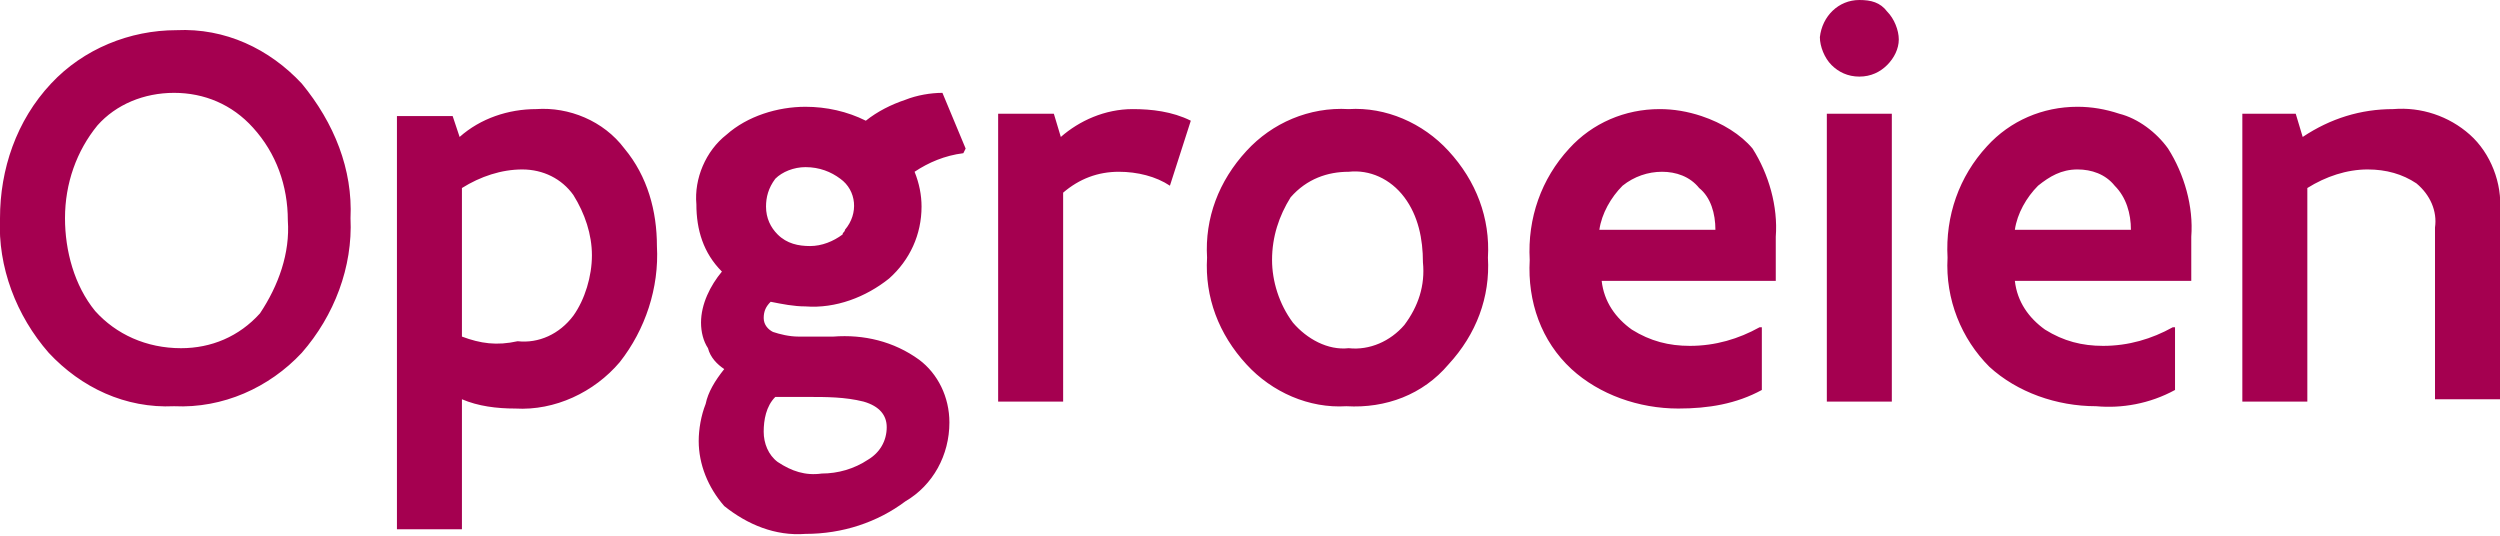 <?xml version="1.0" encoding="utf-8"?>
<!-- Generator: Adobe Illustrator 23.0.6, SVG Export Plug-In . SVG Version: 6.00 Build 0)  -->
<svg version="1.1" id="Laag_1" xmlns="http://www.w3.org/2000/svg" xmlns:xlink="http://www.w3.org/1999/xlink" x="0px" y="0px"
	 viewBox="0 0 107.7 23.1" style="enable-background:new 0 0 107.7 23.1;" xml:space="preserve">
<style type="text/css">
	.st0{fill:#A50050;}
</style>
<title>logo_opgroeien</title>
<path class="st0" d="M4.2,5.4C5,4.5,6.2,4,7.5,4c1.3,0,2.5,0.5,3.4,1.5c1,1.1,1.5,2.5,1.5,4c0.1,1.4-0.4,2.8-1.2,4
	c-0.9,1-2.1,1.5-3.4,1.5C6.3,15,5,14.4,4.1,13.4c-0.9-1.1-1.3-2.6-1.3-4C2.8,7.9,3.3,6.5,4.2,5.4L4.2,5.4z M13,3.6
	c-1.4-1.5-3.3-2.4-5.4-2.3C5.6,1.3,3.6,2.1,2.2,3.6C0.7,5.2,0,7.3,0,9.4c-0.1,2.1,0.7,4.2,2.1,5.8c1.4,1.5,3.3,2.4,5.4,2.3
	c2.1,0.1,4.1-0.8,5.5-2.3c1.4-1.6,2.2-3.7,2.1-5.8C15.2,7.3,14.4,5.3,13,3.6L13,3.6z M19.9,14.5V8.1c0.8-0.5,1.7-0.8,2.6-0.8
	c0.9,0,1.7,0.4,2.2,1.1c0.5,0.8,0.8,1.7,0.8,2.6c0,0.9-0.3,1.9-0.8,2.6c-0.6,0.8-1.5,1.2-2.4,1.1C21.4,14.9,20.7,14.8,19.9,14.5
	L19.9,14.5z M17.1,22.8h2.8v-5.6c0.7,0.3,1.5,0.4,2.3,0.4c1.7,0.1,3.4-0.7,4.5-2c1.1-1.4,1.7-3.2,1.6-5c0-1.5-0.4-3-1.4-4.2
	c-0.9-1.2-2.4-1.8-3.8-1.7c-1.2,0-2.4,0.4-3.3,1.2l-0.3-0.9h-2.4C17.1,4.9,17.1,22.8,17.1,22.8z M33.4,17.1h1.4c0.8,0,1.6,0,2.4,0.2
	c0.7,0.2,1,0.6,1,1.1c0,0.6-0.3,1.1-0.8,1.4c-0.6,0.4-1.3,0.6-2,0.6c-0.7,0.1-1.3-0.1-1.9-0.5c-0.4-0.3-0.6-0.8-0.6-1.3
	C32.9,18.1,33,17.5,33.4,17.1L33.4,17.1z M34.7,7.2c0.6,0,1.1,0.2,1.5,0.5c0.7,0.5,0.8,1.5,0.2,2.2c0,0.1-0.1,0.1-0.1,0.2
	c-0.4,0.3-0.9,0.5-1.4,0.5c-0.5,0-1-0.1-1.4-0.5c-0.3-0.3-0.5-0.7-0.5-1.2c0-0.4,0.1-0.8,0.4-1.2C33.7,7.4,34.2,7.2,34.7,7.2z
	 M31.1,11.7c-0.5,0.6-0.9,1.4-0.9,2.2c0,0.4,0.1,0.8,0.3,1.1c0.1,0.4,0.4,0.7,0.7,0.9c-0.4,0.5-0.7,1-0.8,1.5
	c-0.2,0.5-0.3,1.1-0.3,1.6c0,1,0.4,2,1.1,2.8c1,0.8,2.2,1.3,3.5,1.2c1.6,0,3.1-0.5,4.3-1.4c1.2-0.7,1.9-2,1.9-3.4
	c0-1.1-0.5-2.1-1.3-2.7c-1.1-0.8-2.4-1.1-3.7-1h-1.5c-0.4,0-0.8-0.1-1.1-0.2c-0.2-0.1-0.4-0.3-0.4-0.6c0-0.3,0.1-0.5,0.3-0.7
	c0.5,0.1,1,0.2,1.5,0.2c1.3,0.1,2.6-0.4,3.6-1.2c0.9-0.8,1.4-1.9,1.4-3.1c0-0.5-0.1-1-0.3-1.5c0.6-0.4,1.3-0.7,2.1-0.8l0.1-0.2
	L40.6,4c-0.5,0-1.1,0.1-1.6,0.3c-0.6,0.2-1.2,0.5-1.7,0.9c-0.8-0.4-1.7-0.6-2.6-0.6c-1.2,0-2.5,0.4-3.4,1.2c-0.9,0.7-1.4,1.9-1.3,3
	C30,9.9,30.3,10.9,31.1,11.7L31.1,11.7z M50.4,8l0.9-2.8c-0.8-0.4-1.7-0.5-2.5-0.5c-1.2,0-2.3,0.5-3.1,1.2l-0.3-1H43v12.4h2.8V8.3
	c0.7-0.6,1.5-0.9,2.4-0.9C49,7.4,49.8,7.6,50.4,8z M58.1,7.4c0.9-0.1,1.8,0.3,2.4,1.1c0.6,0.8,0.8,1.8,0.8,2.8
	c0.1,1-0.2,1.9-0.8,2.7c-0.6,0.7-1.5,1.1-2.4,1c-0.9,0.1-1.8-0.4-2.4-1.1c-0.6-0.8-0.9-1.8-0.9-2.7c0-1,0.3-1.9,0.8-2.7
	C56.3,7.7,57.2,7.4,58.1,7.4L58.1,7.4z M62.4,15.7c1.2-1.3,1.8-2.9,1.7-4.6c0.1-1.7-0.5-3.3-1.7-4.6c-1.1-1.2-2.7-1.9-4.3-1.8
	c-1.7-0.1-3.3,0.6-4.4,1.8c-1.2,1.3-1.8,2.9-1.7,4.6c-0.1,1.7,0.5,3.3,1.7,4.6c1.1,1.2,2.7,1.9,4.3,1.8C59.7,17.6,61.3,17,62.4,15.7
	z M73.9,9.9h-5c0.1-0.7,0.5-1.4,1-1.9c0.5-0.4,1.1-0.6,1.7-0.6c0.6,0,1.2,0.2,1.6,0.7C73.7,8.5,73.9,9.2,73.9,9.9z M75.9,16.8v-2.7
	h-0.1c-0.9,0.5-1.9,0.8-3,0.8c-0.9,0-1.7-0.2-2.5-0.7c-0.7-0.5-1.2-1.2-1.3-2.1h7.5v-1.9c0.1-1.3-0.3-2.7-1-3.8
	C75,5.8,74.2,5.3,73.3,5c-0.6-0.2-1.2-0.3-1.8-0.3c-1.5,0-2.9,0.6-3.9,1.7c-1.2,1.3-1.8,3-1.7,4.8c-0.1,1.8,0.5,3.5,1.8,4.7
	c1.2,1.1,2.9,1.7,4.6,1.7C73.6,17.6,74.8,17.4,75.9,16.8L75.9,16.8z M78.7,17.3h2.8V4.9h-2.8V17.3L78.7,17.3z M81.3,2.8
	c0.3-0.3,0.5-0.7,0.5-1.1c0-0.4-0.2-0.9-0.5-1.2C81,0.1,80.6,0,80.1,0c-0.9,0-1.6,0.7-1.7,1.6c0,0,0,0,0,0c0,0.4,0.2,0.9,0.5,1.2
	c0.3,0.3,0.7,0.5,1.2,0.5C80.6,3.3,81,3.1,81.3,2.8z M91.8,9.9h-5c0.1-0.7,0.5-1.4,1-1.9c0.5-0.4,1-0.7,1.7-0.7
	c0.6,0,1.2,0.2,1.6,0.7C91.6,8.5,91.8,9.2,91.8,9.9L91.8,9.9z M93.7,16.8v-2.7h-0.1c-0.9,0.5-1.9,0.8-3,0.8c-0.9,0-1.7-0.2-2.5-0.7
	c-0.7-0.5-1.2-1.2-1.3-2.1h7.6v-1.9c0.1-1.3-0.3-2.7-1-3.8c-0.5-0.7-1.3-1.3-2.1-1.5c-0.6-0.2-1.2-0.3-1.8-0.3
	c-1.5,0-2.9,0.6-3.9,1.7c-1.2,1.3-1.8,3-1.7,4.8c-0.1,1.8,0.6,3.5,1.8,4.7c1.2,1.1,2.9,1.7,4.6,1.7C91.4,17.6,92.6,17.4,93.7,16.8
	L93.7,16.8z M96.6,17.3h2.8V8.1c0.8-0.5,1.7-0.8,2.6-0.8c0.8,0,1.5,0.2,2.1,0.6c0.6,0.5,0.9,1.2,0.8,1.9v7.4h2.8V9.1
	c0.1-1.2-0.4-2.5-1.3-3.3c-0.9-0.8-2.1-1.2-3.3-1.1c-1.4,0-2.7,0.4-3.9,1.2l-0.3-1h-2.3L96.6,17.3L96.6,17.3z"/>
</svg>
